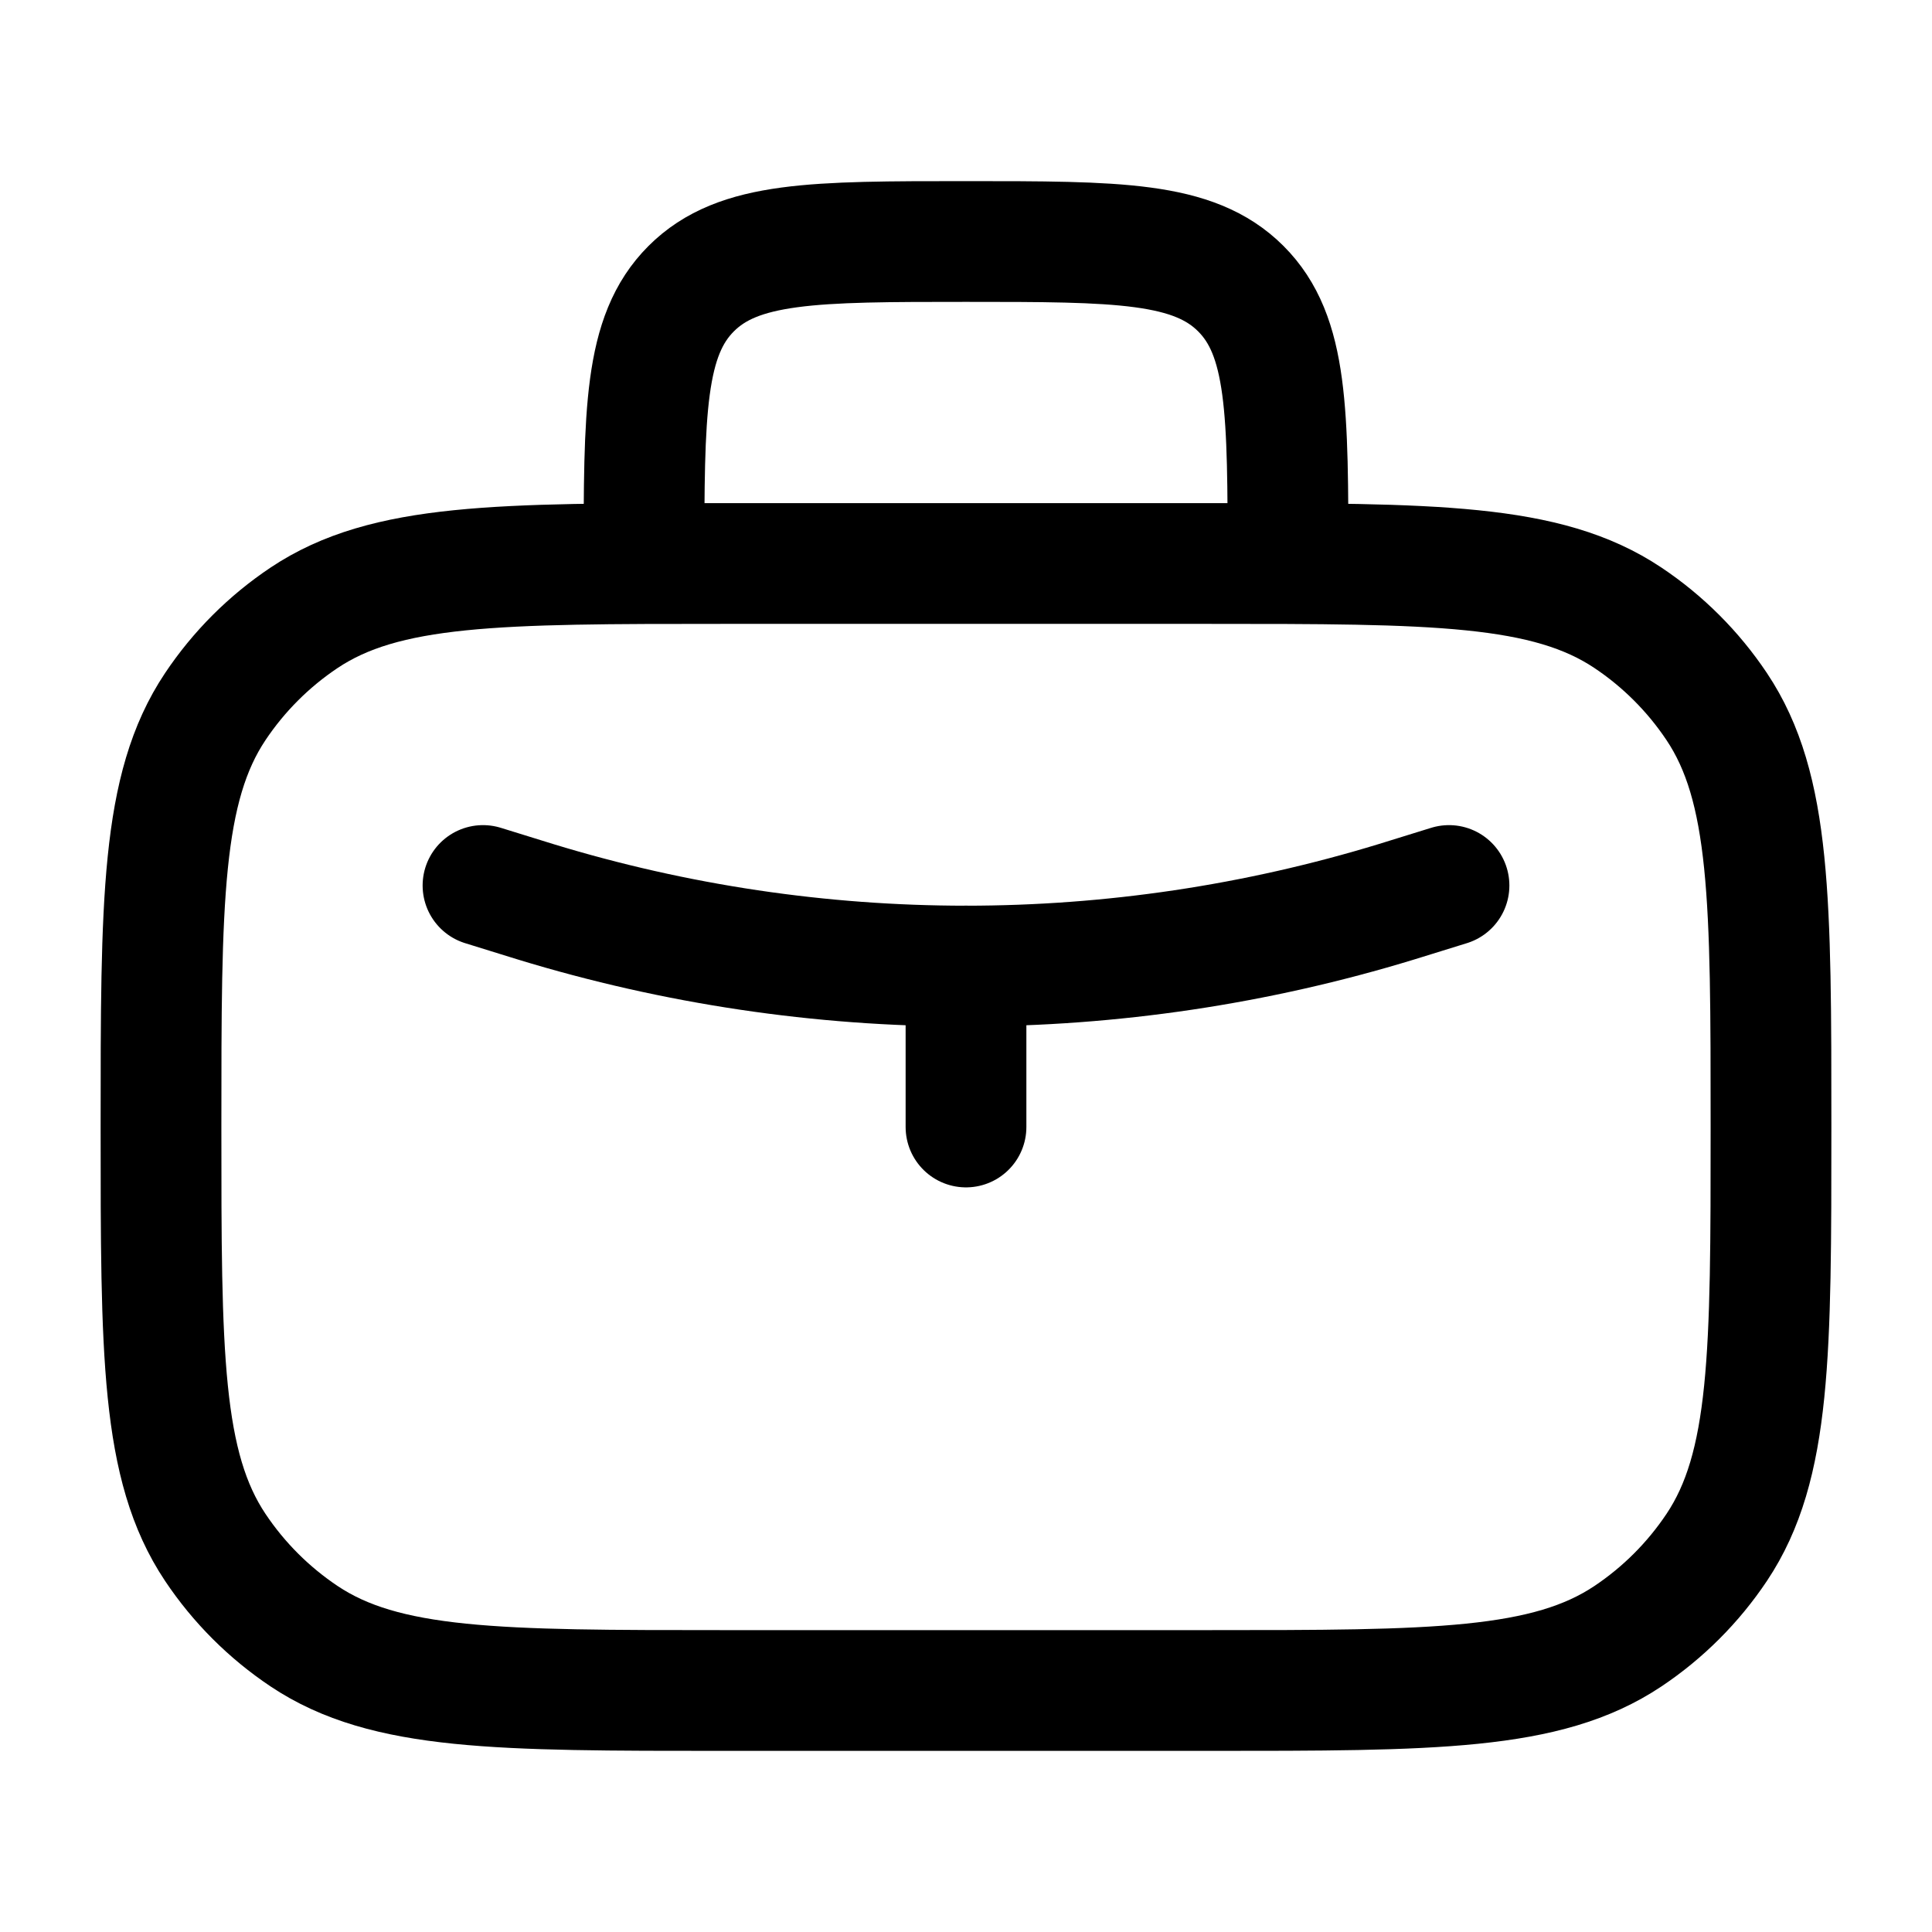 <?xml version="1.0" encoding="UTF-8"?> <svg xmlns="http://www.w3.org/2000/svg" width="120" height="120" viewBox="0 0 120 120" fill="none"><path d="M80 35C80 25.57 80 20.86 77.07 17.93C74.14 15 69.43 15 60 15C50.57 15 45.86 15 42.93 17.93C40 20.86 40 25.57 40 35M10 70C10 55.955 10 48.935 13.37 43.89C14.83 41.705 16.705 39.83 18.89 38.37C23.935 35 30.95 35 45 35H75C89.045 35 96.065 35 101.11 38.37C103.295 39.83 105.17 41.705 106.63 43.89C110 48.935 110 55.95 110 70C110 84.05 110 91.065 106.63 96.11C105.17 98.295 103.295 100.17 101.11 101.63C96.065 105 89.05 105 75 105H45C30.955 105 23.935 105 18.89 101.63C16.705 100.17 14.83 98.295 13.37 96.11C10 91.065 10 84.05 10 70Z" stroke="#004F82" style="stroke:#004F82;stroke:color(display-p3 0 0.31 0.51);stroke-opacity:1;" stroke-width="7.5" stroke-linecap="round" stroke-linejoin="round"></path><path d="M30 55L33.26 56.01C50.689 61.336 69.311 61.336 86.74 56.01L90 55M60 60V70" stroke="#004F82" style="stroke:#004F82;stroke:color(display-p3 0 0.31 0.51);stroke-opacity:1;" stroke-width="7.5" stroke-linecap="round" stroke-linejoin="round"></path></svg> 